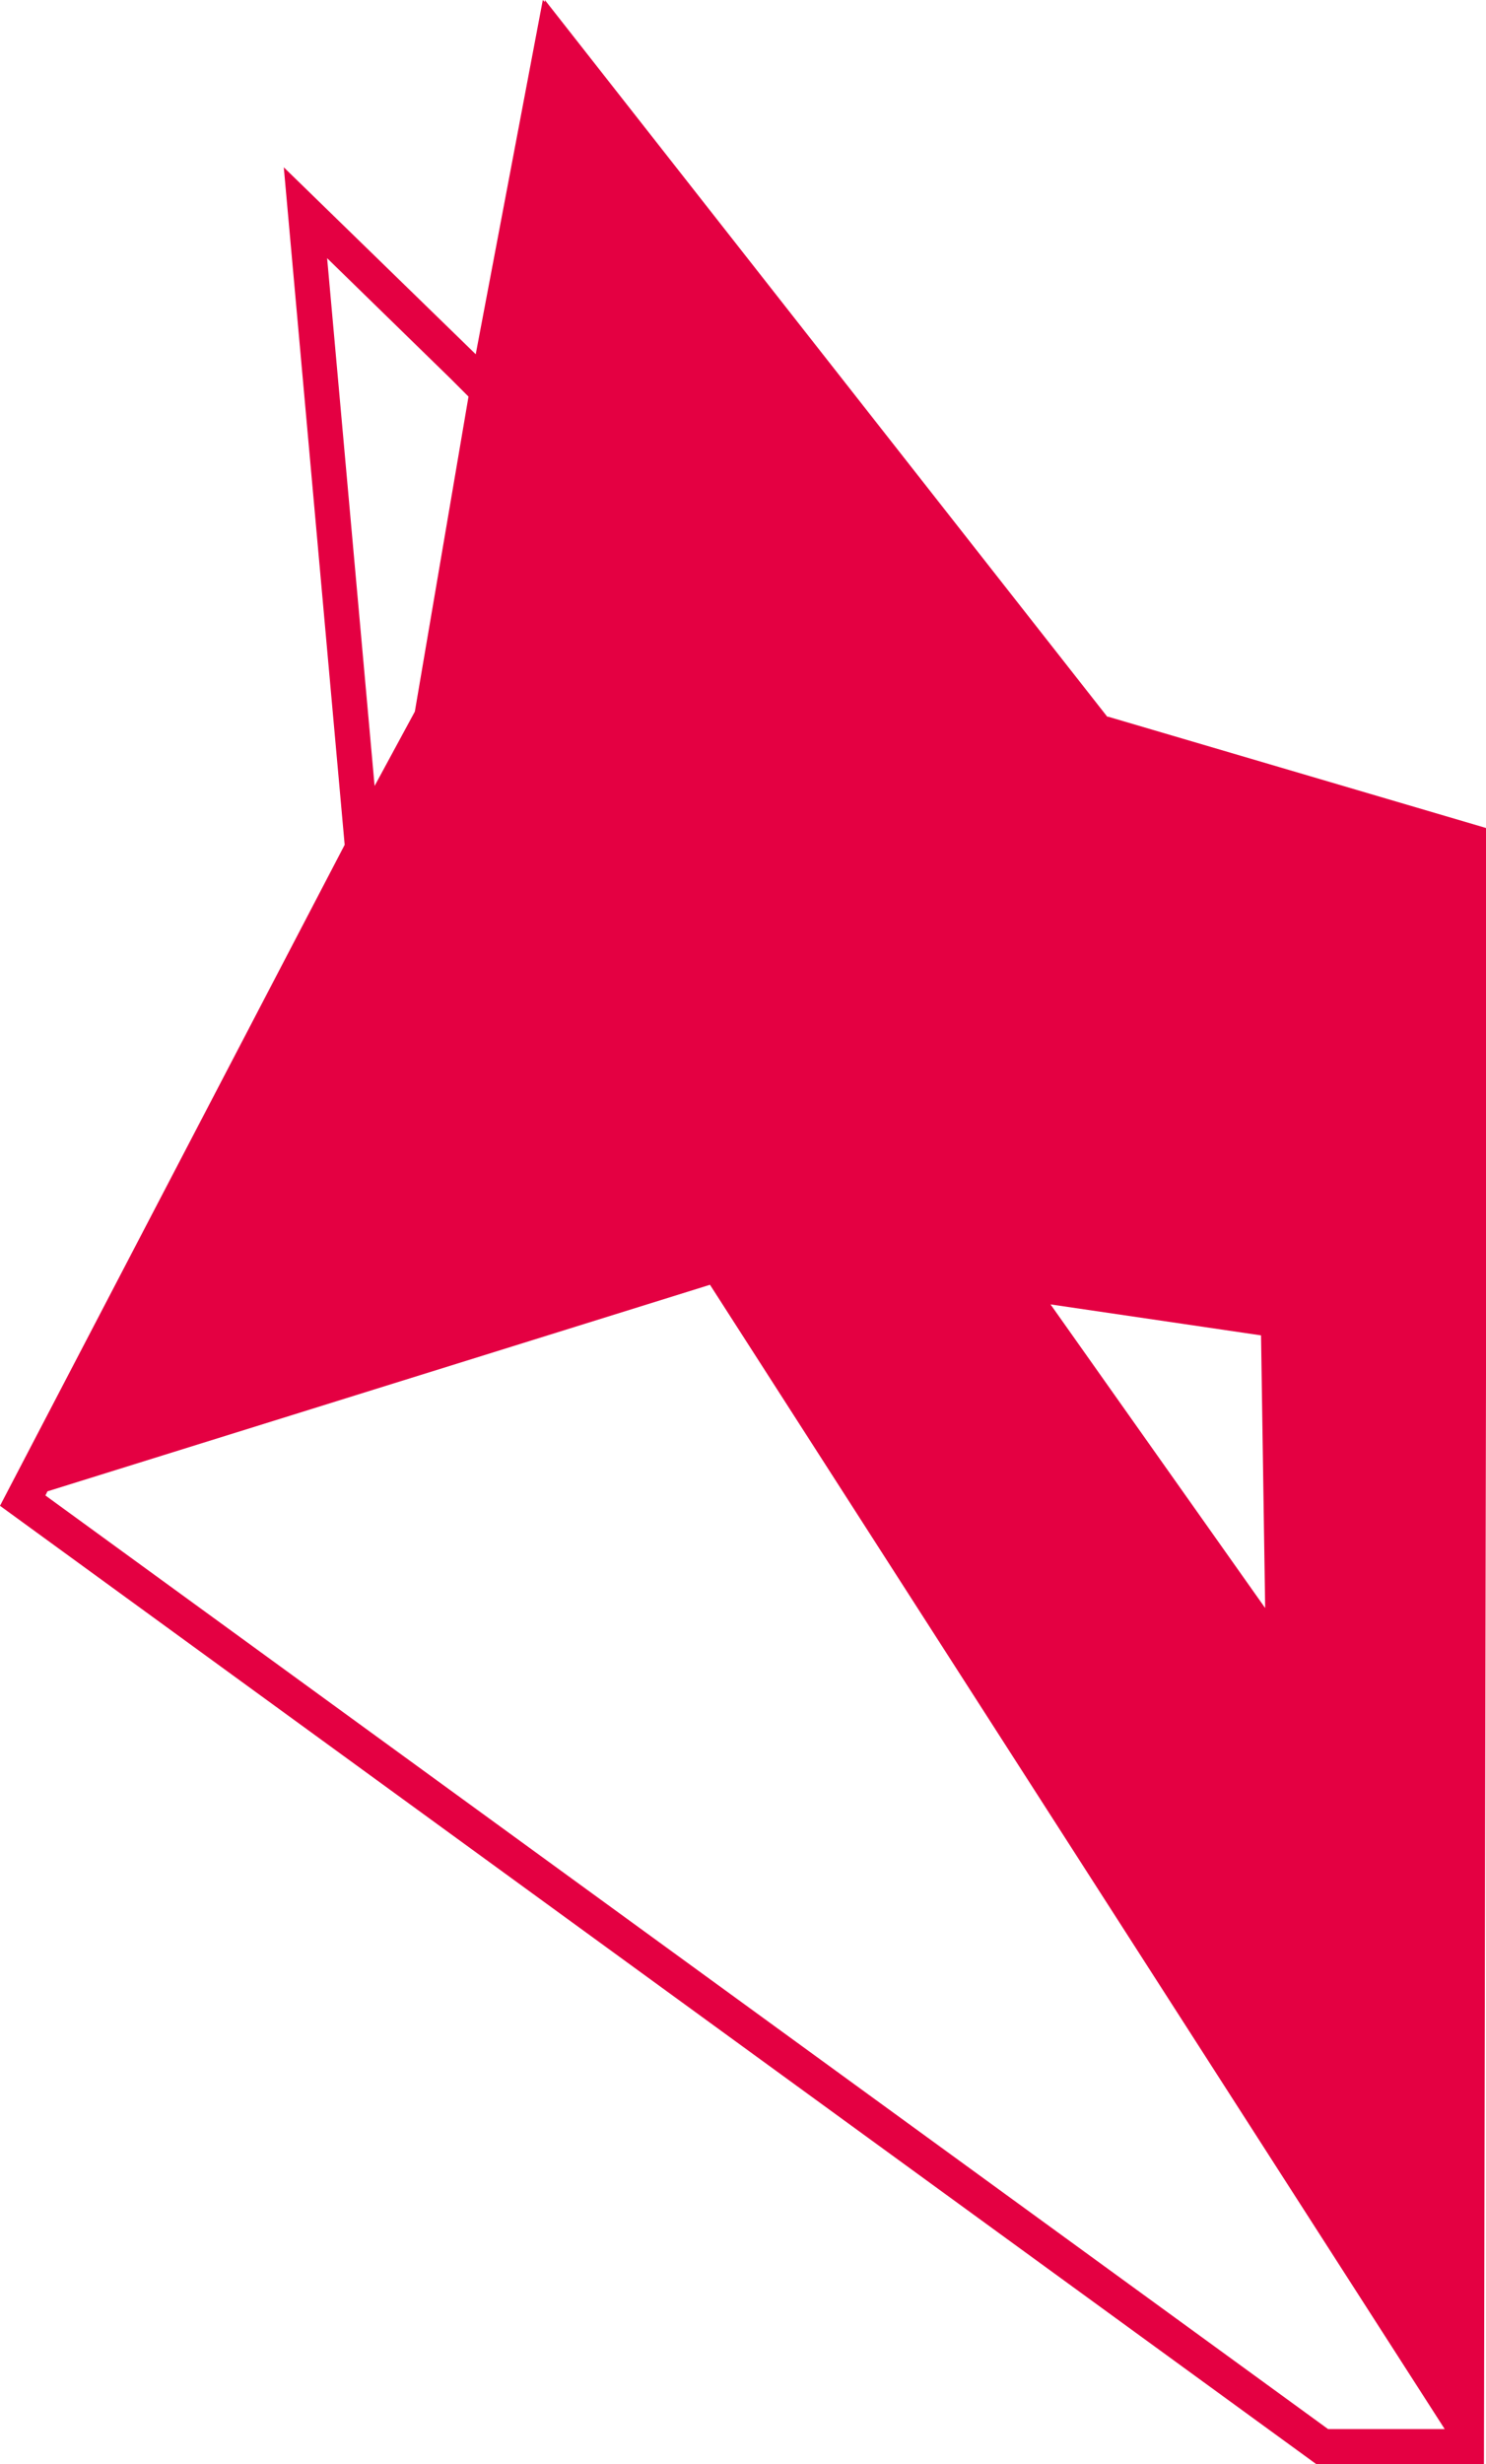 <?xml version="1.0" encoding="UTF-8"?><svg id="Layer_2" xmlns="http://www.w3.org/2000/svg" viewBox="0 0 144 238.6"><defs><style>.cls-1{fill:#e40042;}</style></defs><g id="Layer_1-2"><path class="cls-1" d="M107.3,69.4L52.8,0V.2l-.2-.2-6.5,34.3L27.5,16.2l5.9,65.6L0,145.8l127.7,92.9h16.1l.3-158.5-36.7-10.8Zm14.9,59.9l.4,26.4-20.8-29.4,20.4,3ZM31.7,25l12,11.7,1.7,1.7-5.2,30.5-3.9,7.2-4.6-51.1Zm97,210.2L4.4,144.8l.2-.4,64.2-20,71.2,110.8h-11.1Z"/></g></svg>